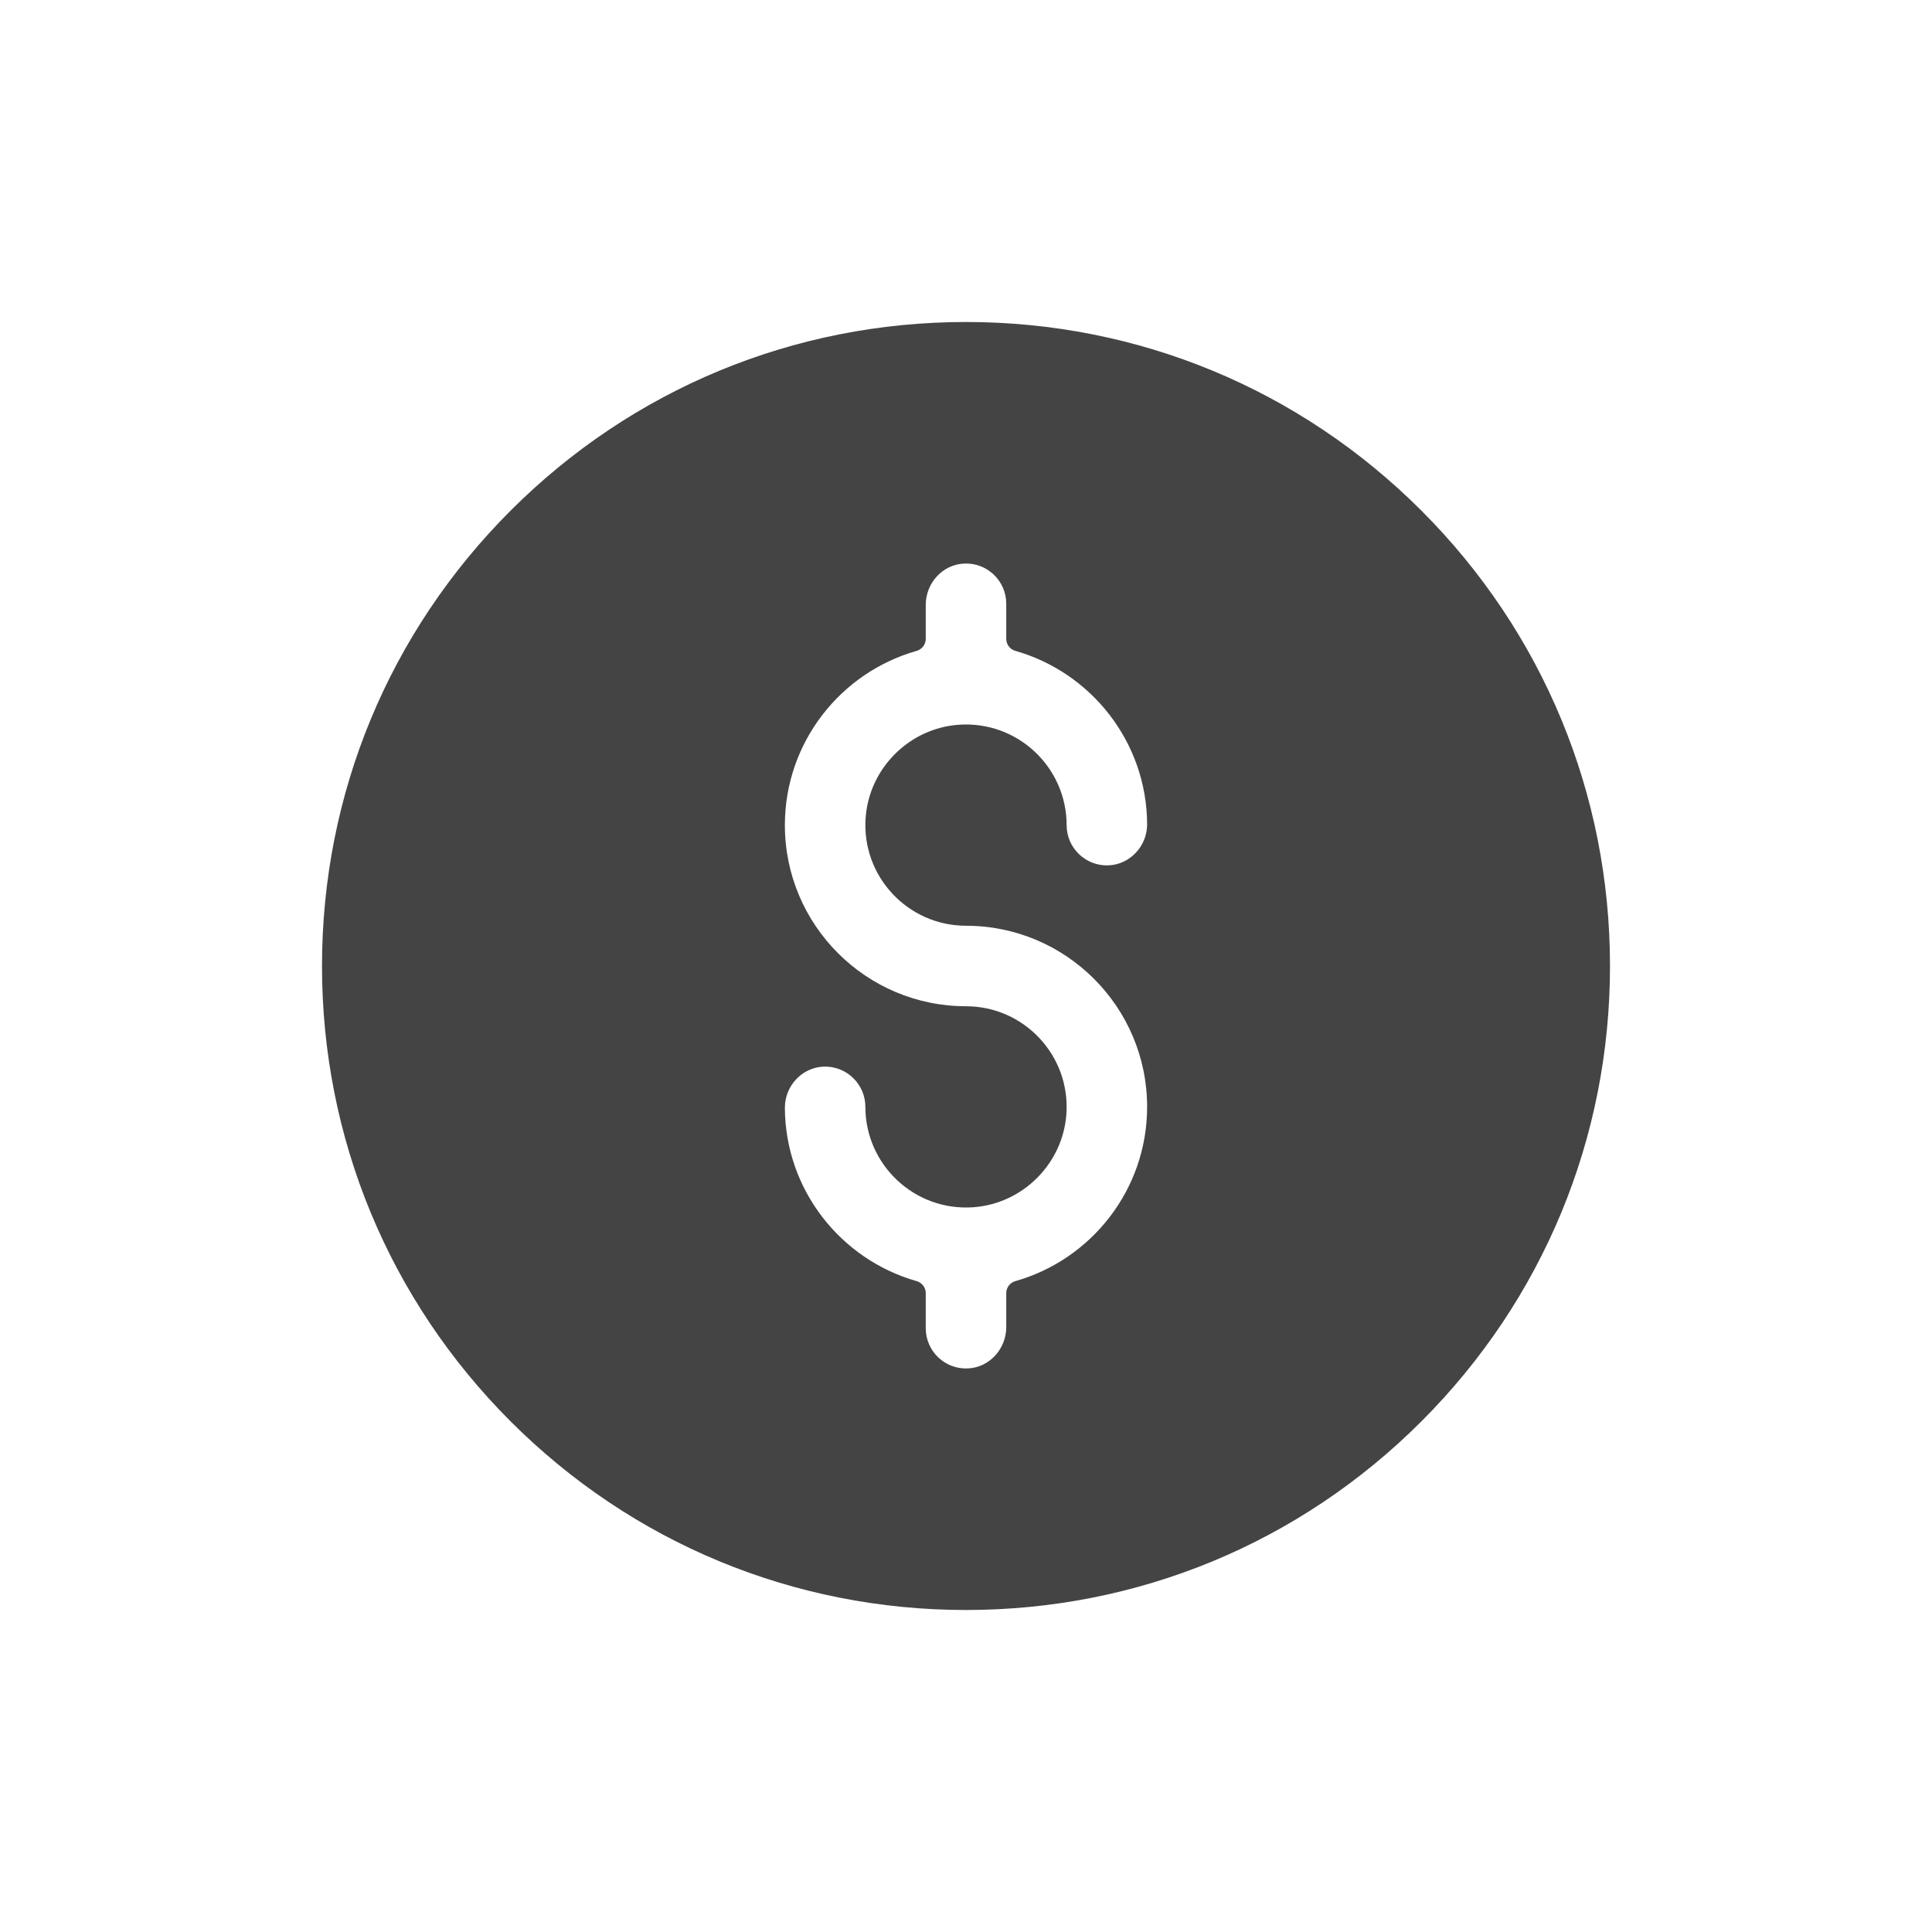 <svg width="24" height="24" viewBox="0 0 24 24" fill="none" xmlns="http://www.w3.org/2000/svg">
<path fill-rule="evenodd" clip-rule="evenodd" d="M12 4C14.137 4 16.146 4.832 17.657 6.343C19.168 7.854 20 9.863 20 12C20 14.137 19.168 16.146 17.657 17.657C16.146 19.168 14.137 20 12 20C9.863 20 7.854 19.168 6.343 17.657C4.832 16.146 4 14.137 4 12C4 9.863 4.832 7.854 6.343 6.343C7.854 4.832 9.863 4 12 4ZM14.25 13.75C14.25 12.509 13.241 11.5 12 11.5C11.281 11.5 10.702 10.89 10.753 10.161C10.796 9.545 11.295 9.046 11.911 9.003C12.64 8.952 13.25 9.531 13.25 10.25C13.25 10.531 13.482 10.758 13.765 10.75C14.037 10.742 14.252 10.509 14.25 10.236C14.244 9.215 13.553 8.353 12.615 8.086C12.547 8.067 12.5 8.006 12.5 7.936V7.5C12.5 7.216 12.263 6.987 11.976 7.001C11.707 7.013 11.5 7.245 11.5 7.514V7.936C11.5 8.006 11.453 8.067 11.385 8.086C10.442 8.354 9.75 9.223 9.75 10.25C9.75 11.491 10.759 12.5 12 12.5C12.719 12.5 13.298 13.11 13.247 13.839C13.204 14.455 12.705 14.954 12.089 14.997C11.36 15.048 10.75 14.469 10.75 13.75C10.75 13.469 10.518 13.242 10.235 13.25C9.963 13.258 9.748 13.491 9.75 13.764C9.756 14.785 10.447 15.647 11.385 15.914C11.453 15.933 11.5 15.994 11.5 16.064V16.5C11.5 16.784 11.737 17.013 12.024 16.999C12.293 16.987 12.5 16.755 12.5 16.486V16.064C12.5 15.994 12.547 15.933 12.615 15.914C13.558 15.646 14.25 14.777 14.25 13.75Z" fill="#444444"/>
<mask id="mask0_6979_117491" style="mask-type:alpha" maskUnits="userSpaceOnUse" x="4" y="4" width="16" height="16">
<path fill-rule="evenodd" clip-rule="evenodd" d="M12 4C14.137 4 16.146 4.832 17.657 6.343C19.168 7.854 20 9.863 20 12C20 14.137 19.168 16.146 17.657 17.657C16.146 19.168 14.137 20 12 20C9.863 20 7.854 19.168 6.343 17.657C4.832 16.146 4 14.137 4 12C4 9.863 4.832 7.854 6.343 6.343C7.854 4.832 9.863 4 12 4ZM14.25 13.75C14.25 12.509 13.241 11.5 12 11.5C11.281 11.5 10.702 10.89 10.753 10.161C10.796 9.545 11.295 9.046 11.911 9.003C12.64 8.952 13.25 9.531 13.25 10.25C13.25 10.531 13.482 10.758 13.765 10.75C14.037 10.742 14.252 10.509 14.25 10.236C14.244 9.215 13.553 8.353 12.615 8.086C12.547 8.067 12.5 8.006 12.5 7.936V7.5C12.5 7.216 12.263 6.987 11.976 7.001C11.707 7.013 11.5 7.245 11.5 7.514V7.936C11.5 8.006 11.453 8.067 11.385 8.086C10.442 8.354 9.75 9.223 9.75 10.25C9.75 11.491 10.759 12.5 12 12.5C12.719 12.5 13.298 13.11 13.247 13.839C13.204 14.455 12.705 14.954 12.089 14.997C11.36 15.048 10.75 14.469 10.75 13.75C10.75 13.469 10.518 13.242 10.235 13.25C9.963 13.258 9.748 13.491 9.75 13.764C9.756 14.785 10.447 15.647 11.385 15.914C11.453 15.933 11.5 15.994 11.5 16.064V16.5C11.5 16.784 11.737 17.013 12.024 16.999C12.293 16.987 12.5 16.755 12.5 16.486V16.064C12.5 15.994 12.547 15.933 12.615 15.914C13.558 15.646 14.25 14.777 14.25 13.75Z" fill="white"/>
</mask>
<g mask="url(#mask0_6979_117491)">
</g>
</svg>
